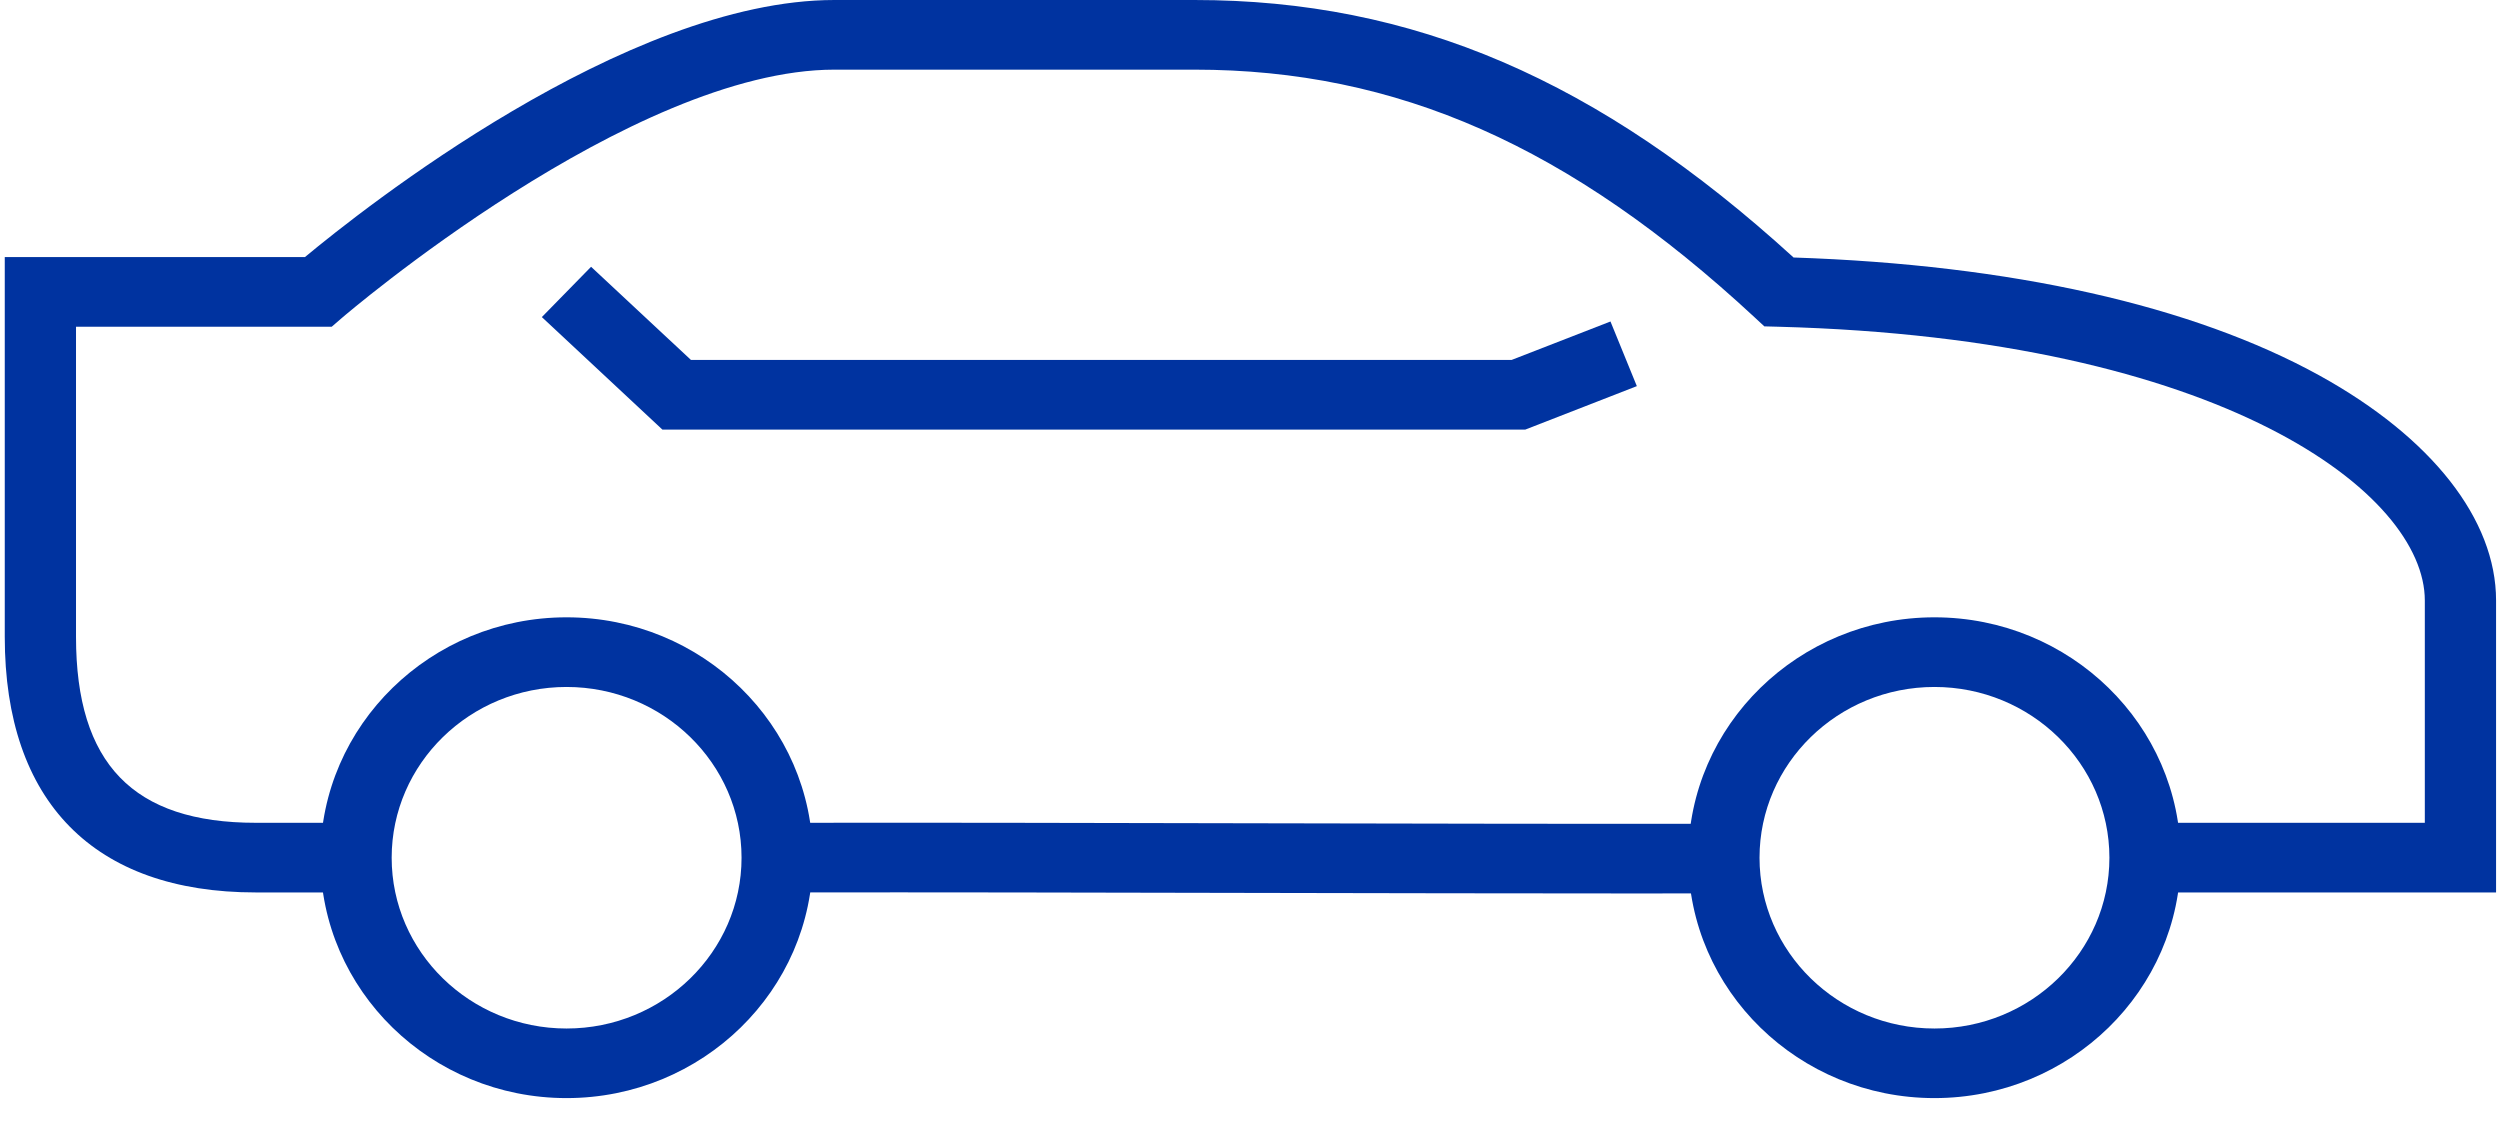 <?xml version="1.0" encoding="UTF-8"?>
<svg width="42px" height="19px" viewBox="0 0 42 19" version="1.1" xmlns="http://www.w3.org/2000/svg" xmlns:xlink="http://www.w3.org/1999/xlink">
    <!-- Generator: sketchtool 54 (76480) - https://sketchapp.com -->
    <title>88B11133-0240-4FA2-8D88-1C459BD8A92E</title>
    <desc>Created with sketchtool.</desc>
    <g id="🅿️-personas-y-familias" stroke="none" stroke-width="1" fill="none" fill-rule="evenodd">
        <g id="Autos---Top-Driver-D" transform="translate(-280, -226)">
            <g id="Elements-/-Product-Card" transform="translate(136, 184)">
                <g id="Stacked-Group" transform="translate(30.08, 0)">
                    <g id="Group-16" transform="translate(84, 0)">
                        <g id="Movilidad" transform="translate(26.5, 26.5)">
                            <g id="Atoms-/-Icons-/-CardProd-/-White" transform="translate(0.5, 0.5)">
                                <rect id="Rectangle" opacity="0.2" x="0" y="0" width="48" height="48"></rect>
                                <g id="Group" transform="translate(3, 15)" fill="#0033A0" fill-rule="nonzero">
                                    <path d="M27.324,15.01 C25.379,15.01 23.152,15.005 20.982,15.001 C18.227,14.995 15.479,14.989 13.285,14.993 L13.283,13.823 C15.479,13.819 18.228,13.825 20.985,13.831 C23.761,13.837 26.631,13.843 28.88,13.839 L28.882,15.009 C28.39,15.01 27.868,15.01 27.324,15.01" id="Fill-1"></path>
                                    <path d="M41.854,14.993 L35.952,14.993 L35.952,13.823 L40.657,13.823 L40.657,10.088 C40.657,8.298 37.286,5.687 29.791,5.489 L29.561,5.483 L29.395,5.329 C26.294,2.453 23.392,1.17 19.986,1.17 L13.94,1.17 C10.529,1.17 5.711,5.301 5.662,5.343 L5.493,5.489 L1.197,5.489 L1.197,10.699 C1.197,12.83 2.157,13.823 4.217,13.823 L5.901,13.823 L5.901,14.993 L4.217,14.993 C1.498,14.993 -2.45137244e-13,13.468 -2.45137244e-13,10.699 L-2.45137244e-13,4.319 L5.043,4.319 C5.986,3.535 10.429,-2.13162821e-14 13.94,-2.13162821e-14 L19.986,-2.13162821e-14 C23.66,-2.13162821e-14 26.773,1.336 30.052,4.326 C33.704,4.447 36.757,5.132 38.892,6.311 C40.774,7.351 41.854,8.728 41.854,10.088 L41.854,14.993 Z" id="Fill-3"></path>
                                    <polygon id="Fill-6" points="25.545 7.217 11.048 7.217 9.023 5.327 9.85 4.482 11.528 6.047 25.315 6.047 26.976 5.401 27.419 6.487"></polygon>
                                    <path d="M9.438,11.541 C7.818,11.541 6.5,12.828 6.5,14.41 C6.5,15.992 7.818,17.279 9.438,17.279 C11.059,17.279 12.378,15.992 12.378,14.41 C12.378,12.828 11.059,11.541 9.438,11.541 M9.438,18.448 C7.158,18.448 5.303,16.637 5.303,14.41 C5.303,12.183 7.158,10.371 9.438,10.371 C11.719,10.371 13.575,12.183 13.575,14.41 C13.575,16.637 11.719,18.448 9.438,18.448" id="Fill-8"></path>
                                    <path d="M32.419,11.541 C30.798,11.541 29.48,12.828 29.48,14.41 C29.48,15.992 30.798,17.279 32.419,17.279 C34.039,17.279 35.358,15.992 35.358,14.41 C35.358,12.828 34.039,11.541 32.419,11.541 M32.419,18.448 C30.138,18.448 28.283,16.637 28.283,14.41 C28.283,12.183 30.138,10.371 32.419,10.371 C34.7,10.371 36.555,12.183 36.555,14.41 C36.555,16.637 34.7,18.448 32.419,18.448" id="Fill-11"></path>
                                </g>
                            </g>
                        </g>
                    </g>
                </g>
            </g>
        </g>
    </g>
</svg>
